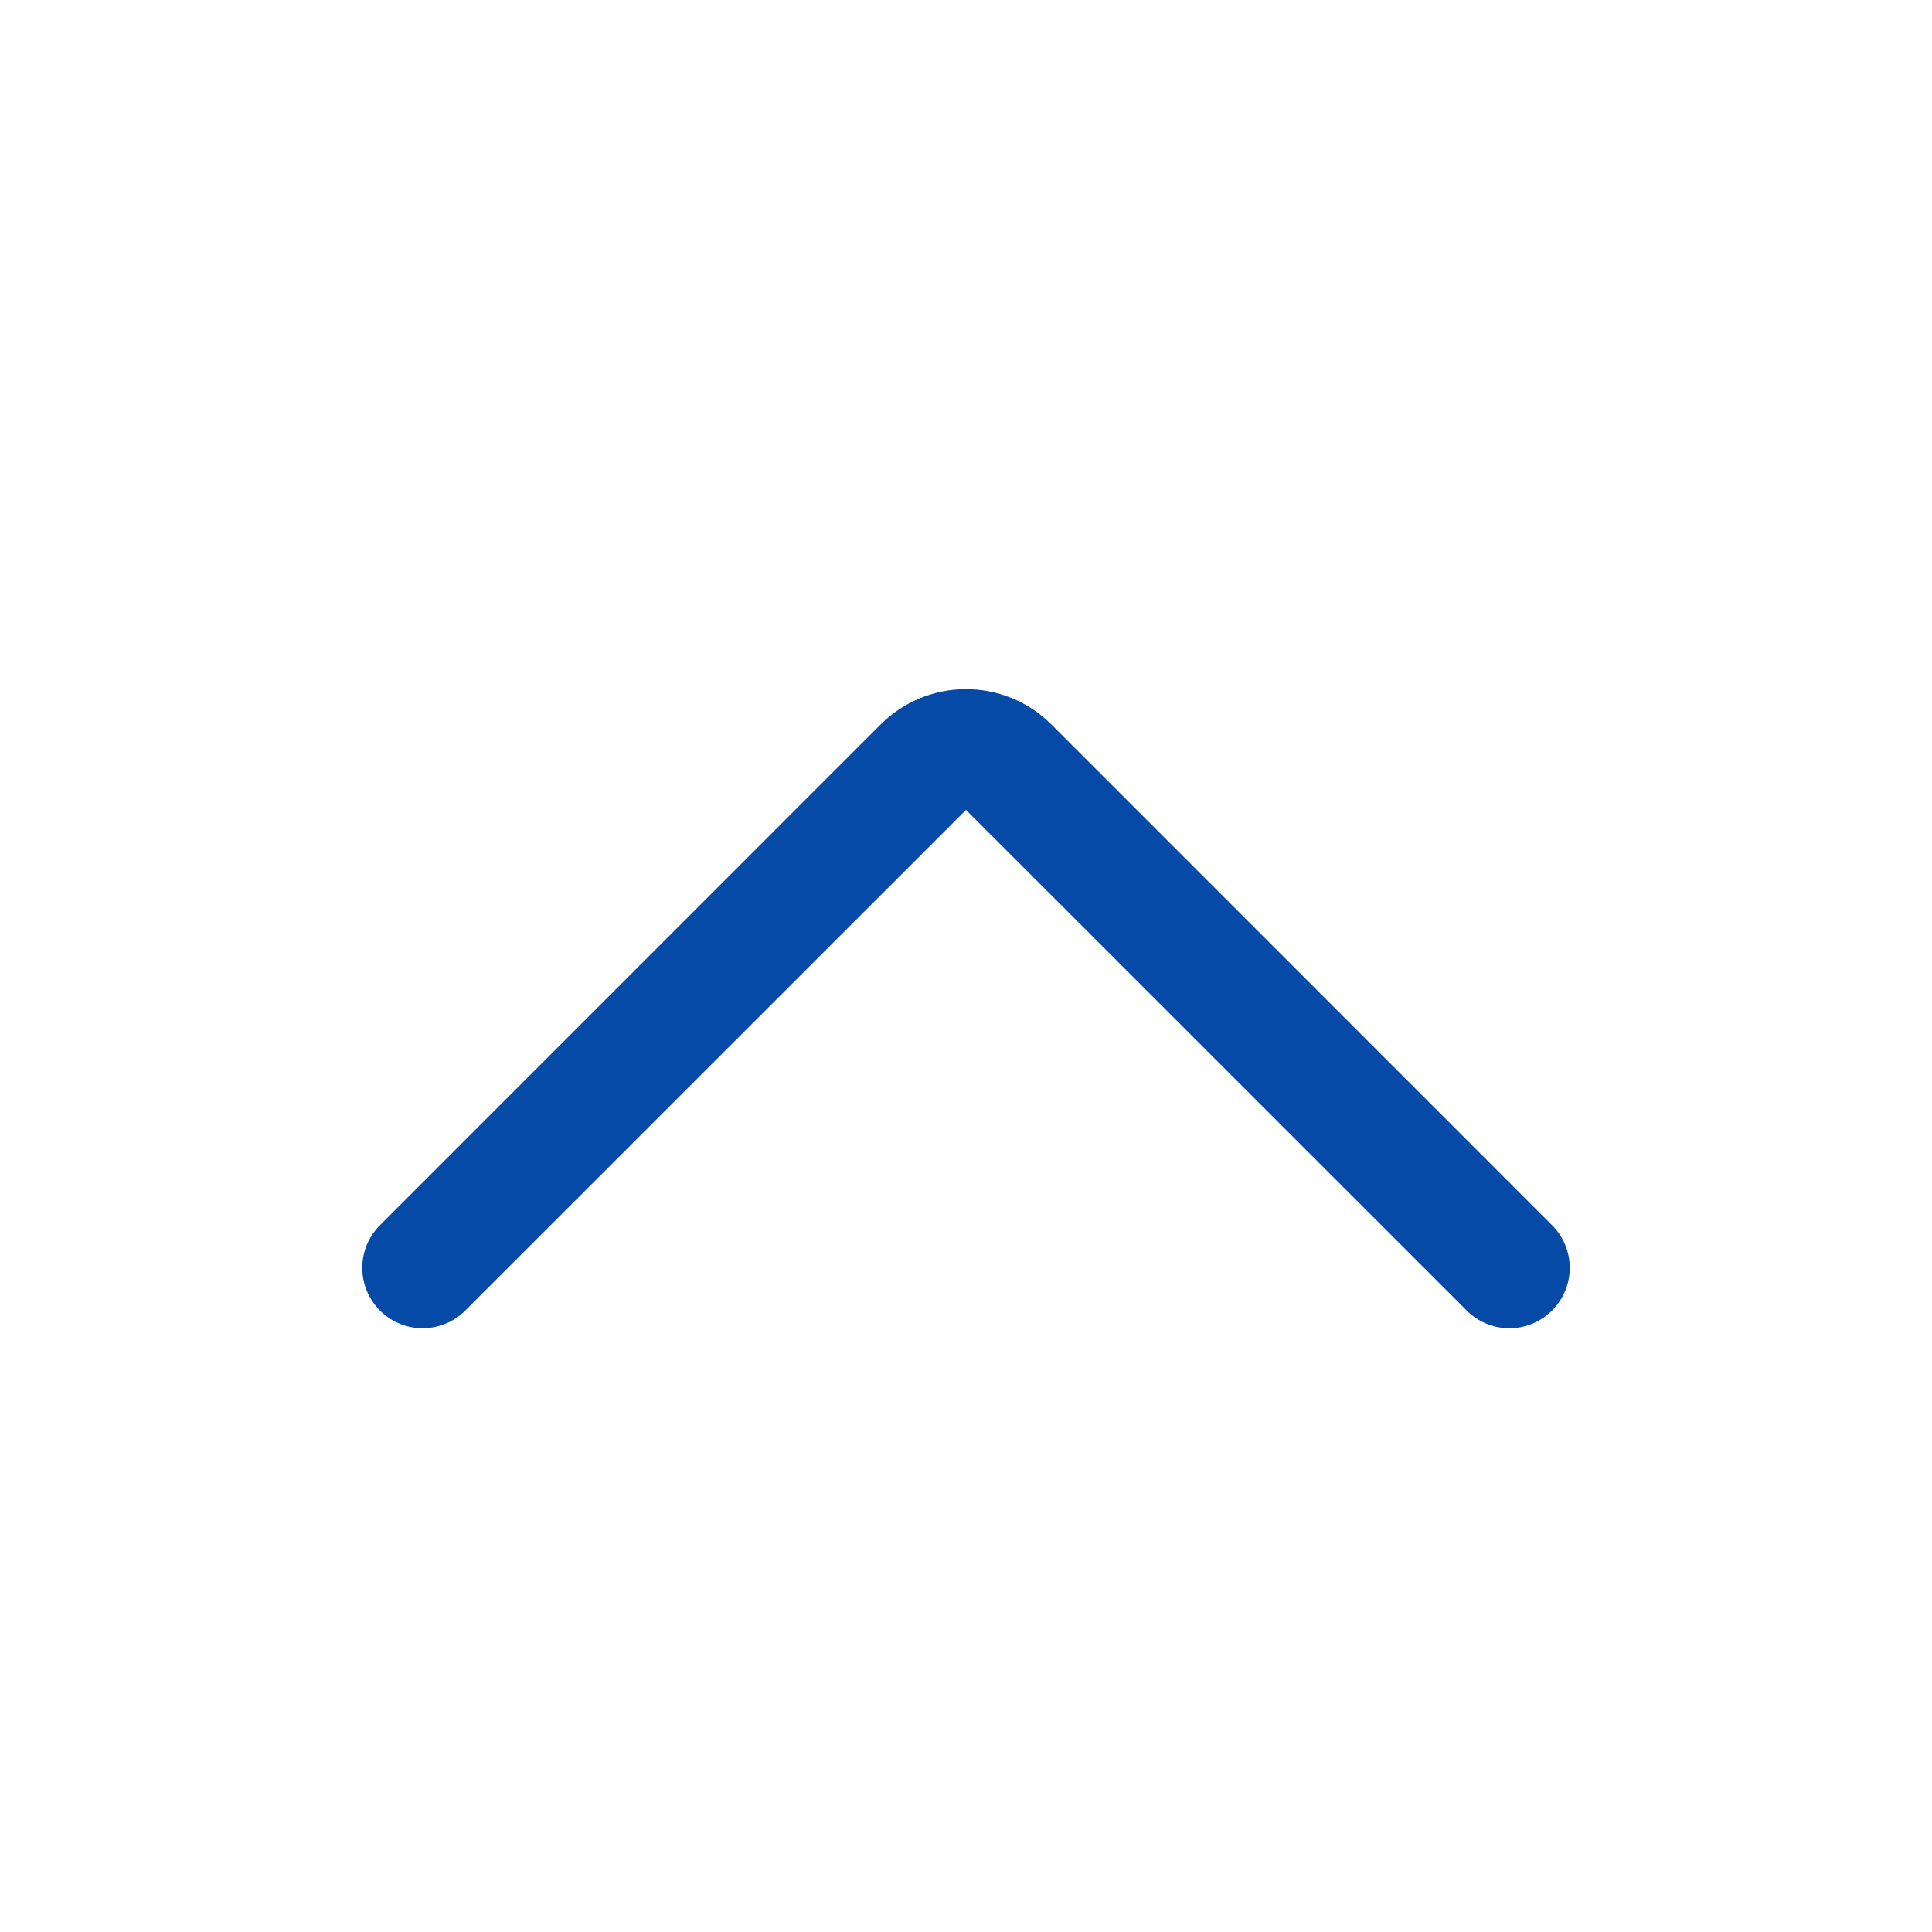 <svg width="24" height="24" viewBox="0 0 24 24" fill="none" xmlns="http://www.w3.org/2000/svg">
<path fill-rule="evenodd" clip-rule="evenodd" d="M4.72 16.28C5.013 16.573 5.487 16.573 5.78 16.28L12 10.061L18.22 16.28C18.513 16.573 18.987 16.573 19.28 16.28C19.573 15.987 19.573 15.513 19.28 15.22L13.061 9C12.475 8.414 11.525 8.414 10.939 9L4.72 15.22C4.427 15.513 4.427 15.987 4.72 16.28Z" fill="#064AA7"/>
</svg>
